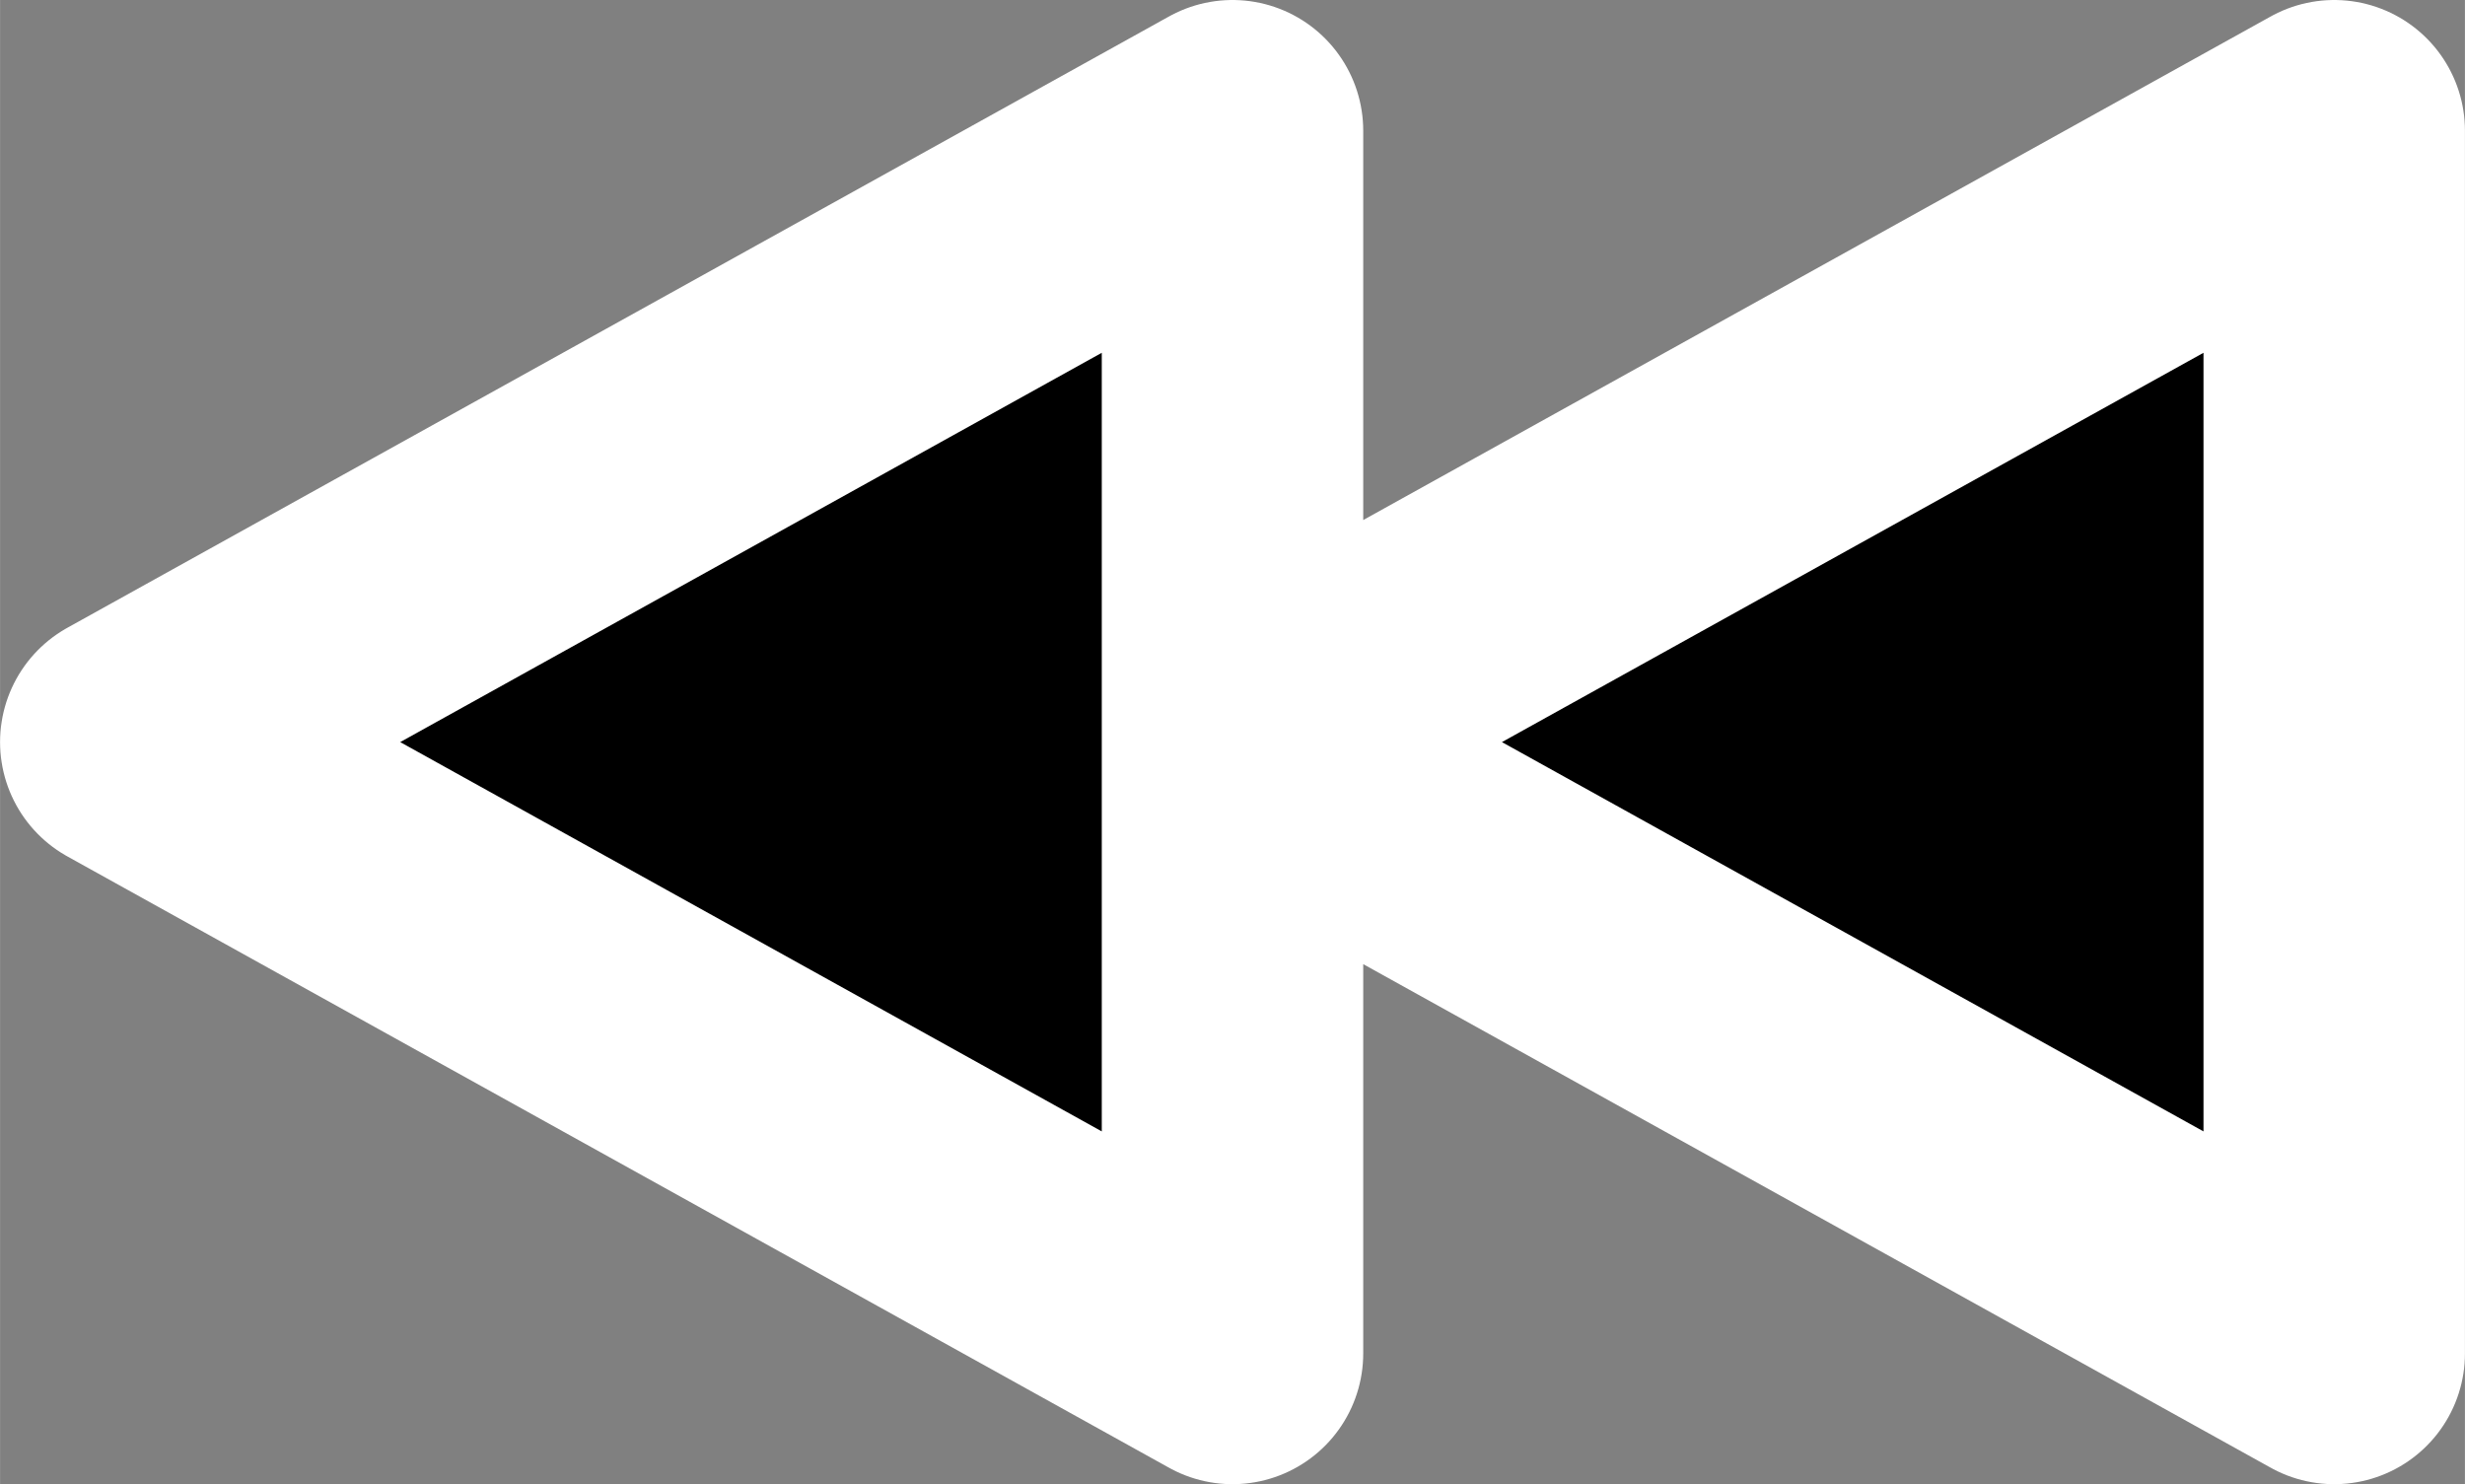 <?xml version="1.0" encoding="UTF-8" standalone="no"?>
<!-- Created with Inkscape (http://www.inkscape.org/) -->

<svg
   width="94.286"
   height="56.767"
   viewBox="0 0 24.946 15.02"
   version="1.1"
   id="svg1"
   xmlns="http://www.w3.org/2000/svg"
   xmlns:svg="http://www.w3.org/2000/svg">
  <rect x="0" y="0" width="24.946" height="15.02" fill="#808080" stroke="none"/>
  <defs
     id="defs1" />
  <g
     id="layer1"
     transform="translate(-84.714,-95.711)">
    <path
       d="M 108.337,109.408 V 97.034 l -11.15,6.187 z m -11.15,0 V 97.034 l -11.15,6.187 z"
       id="text22"
       style="font-size:23.559px;line-height:1.25;font-family:Arial;-inkscape-font-specification:Arial;stroke:#ffffff;stroke-width:2.646;stroke-linecap:round;stroke-linejoin:round;stroke-dasharray:none;paint-order:stroke fill markers"
       aria-label="⏩" />
  </g>
</svg>
